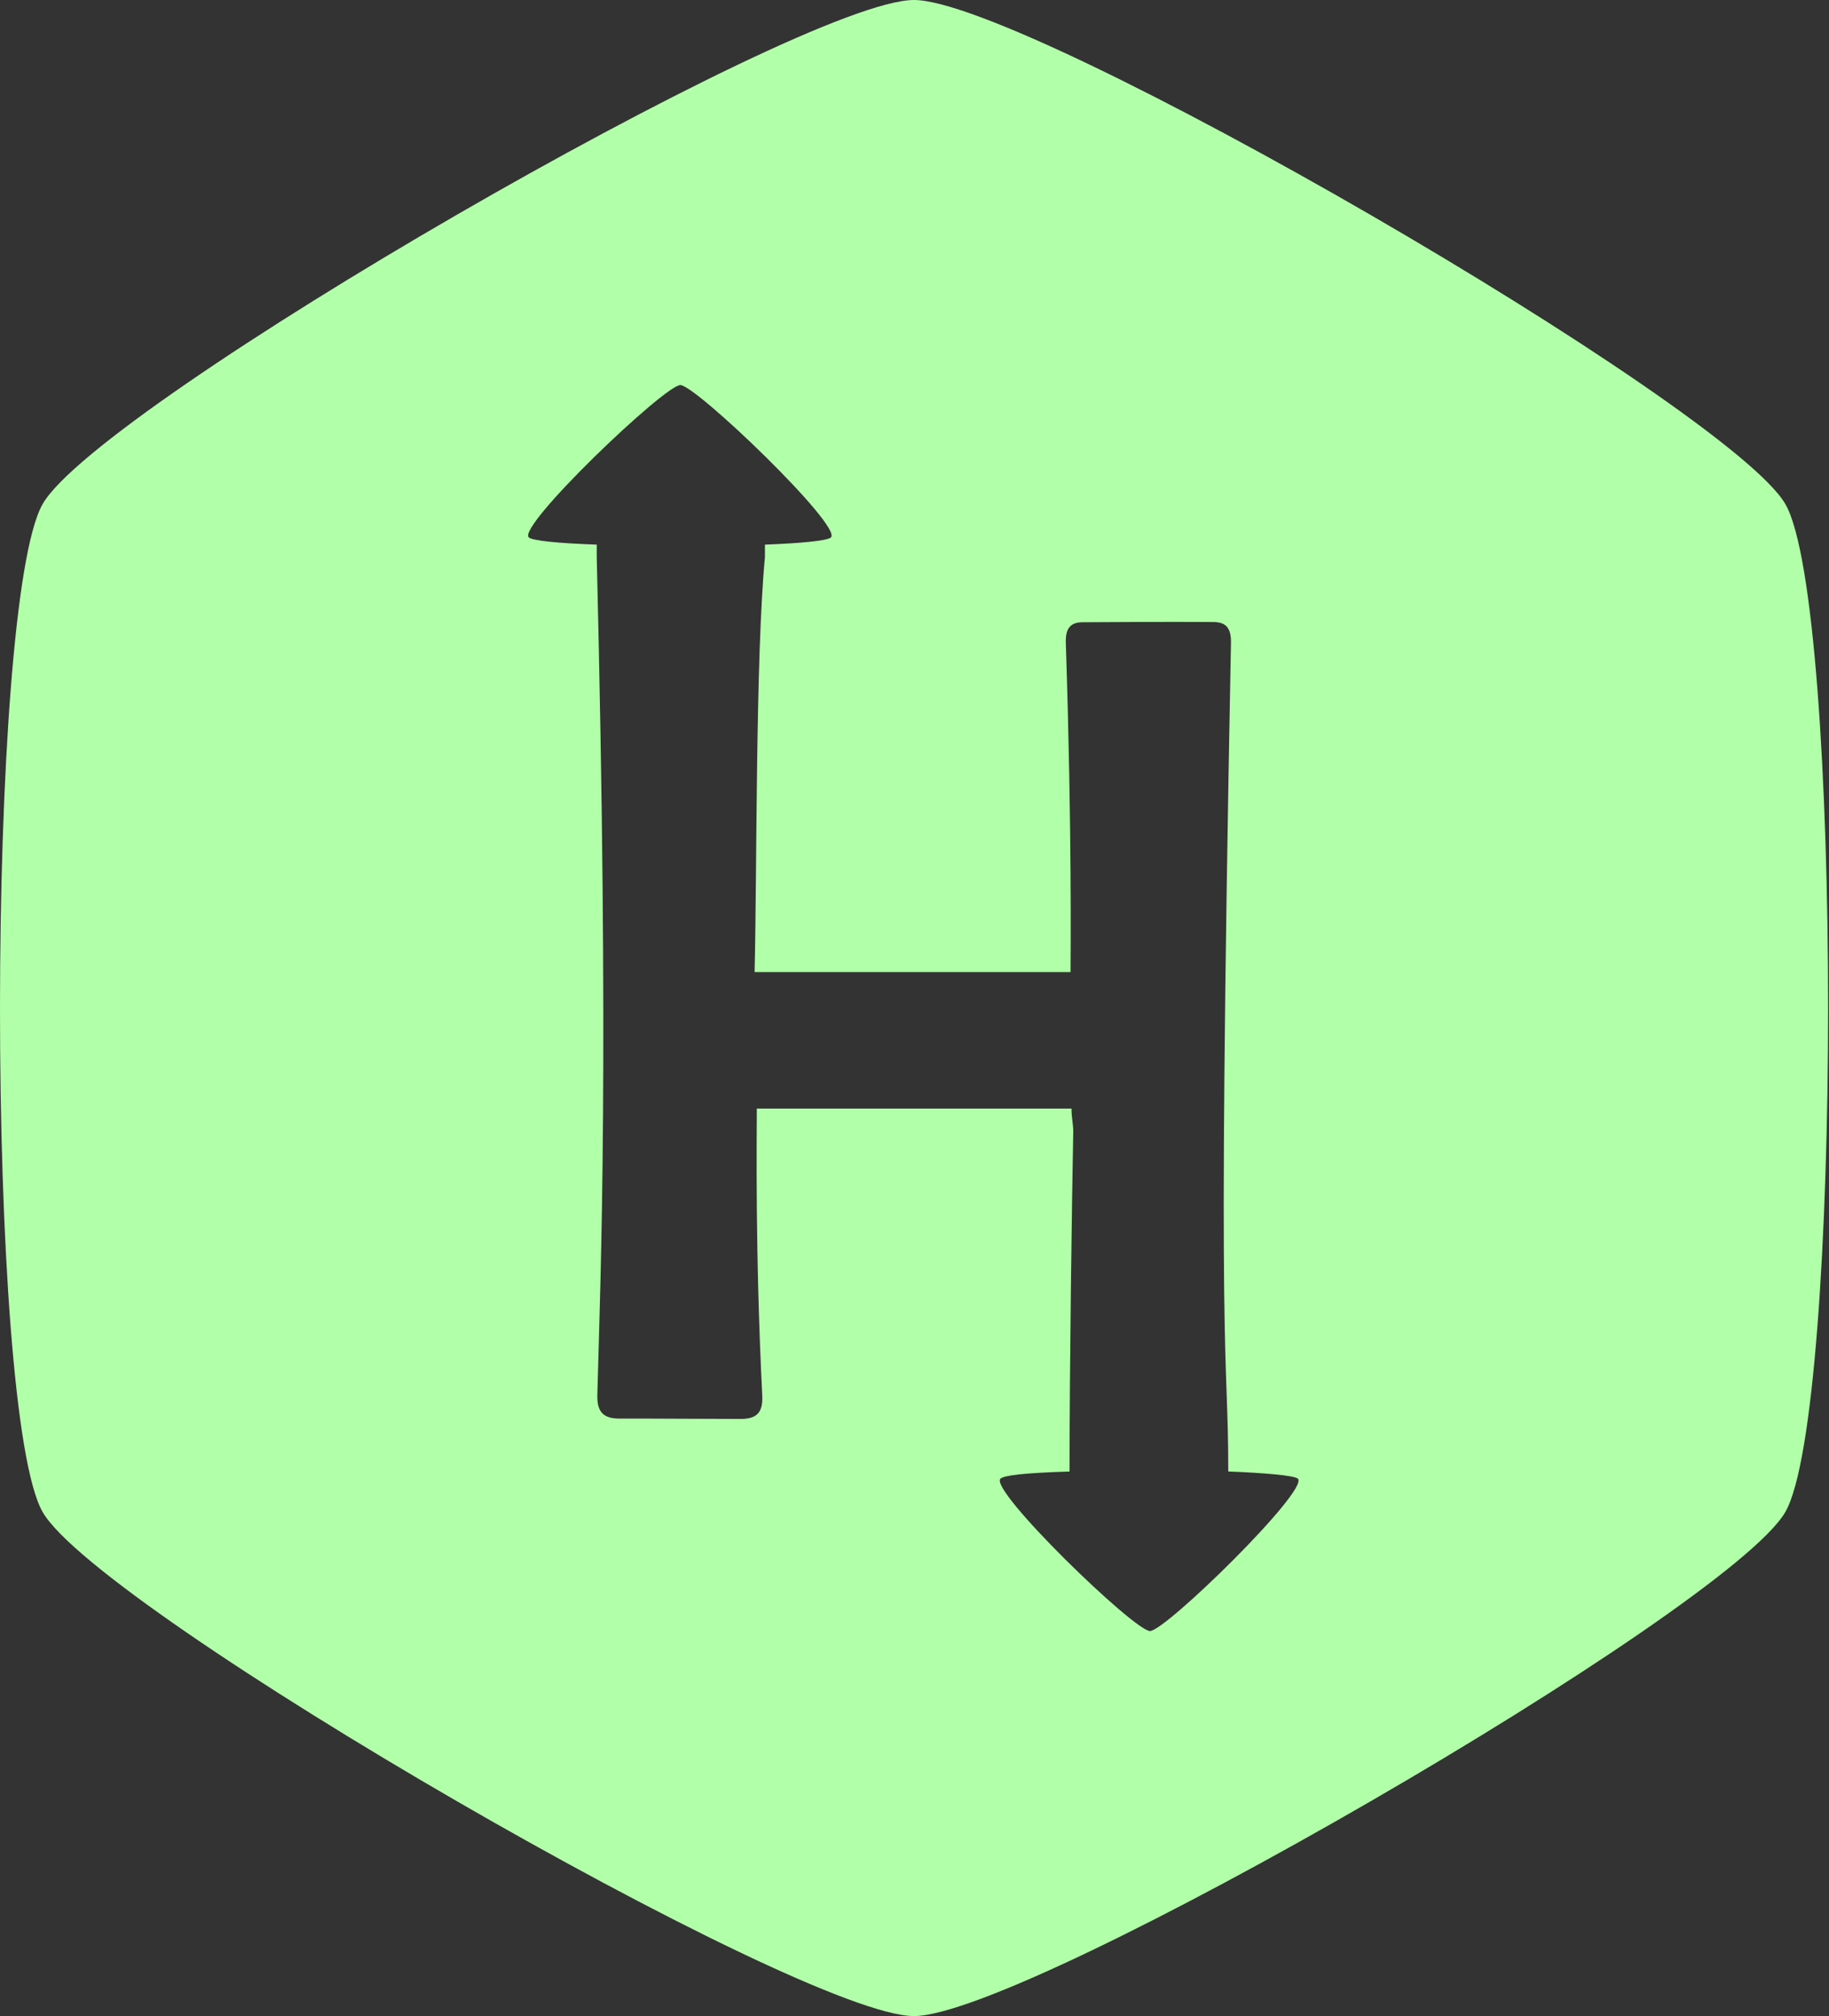 <svg width="49" height="54" viewBox="0 0 49 54" fill="none" xmlns="http://www.w3.org/2000/svg">
<rect x="0" y="0" width="49" height="54" fill="#333333" stroke="none"/>
<path d="M47.83 13.5C46.3 10.869 27.541 0 24.485 0C21.43 0 2.663 10.841 1.143 13.5C-0.377 16.159 -0.385 37.842 1.143 40.5C2.671 43.158 21.433 54 24.485 54C27.538 54 46.3 43.145 47.829 40.5C49.357 37.855 49.359 16.137 47.83 13.5ZM30.81 43.687C30.388 43.687 26.496 39.915 26.802 39.607C26.894 39.515 27.463 39.451 28.654 39.414C28.654 36.647 28.716 32.18 28.753 30.31C28.753 30.099 28.706 29.948 28.706 29.693H20.276C20.276 30.441 20.228 33.511 20.421 37.379C20.445 37.858 20.254 38.012 19.815 38.006C18.747 38.006 17.677 37.994 16.608 37.997C16.175 37.997 15.989 37.836 16.003 37.353C16.099 33.826 16.319 28.493 15.987 14.923V14.588C14.967 14.552 14.259 14.483 14.166 14.394C13.858 14.086 17.809 10.314 18.226 10.314C18.642 10.314 22.568 14.088 22.262 14.394C22.17 14.486 21.429 14.552 20.493 14.588V14.922C20.238 17.637 20.282 23.316 20.216 26.037H28.681C28.681 25.557 28.722 22.373 28.554 17.216C28.544 16.858 28.654 16.67 28.998 16.667C30.166 16.659 31.334 16.654 32.503 16.661C32.868 16.661 32.985 16.842 32.978 17.228C32.59 37.403 32.906 35.995 32.906 39.413C33.842 39.45 34.68 39.518 34.772 39.607C35.075 39.914 31.226 43.687 30.808 43.687H30.81Z" fill="#B2FFA9"/>
</svg>
